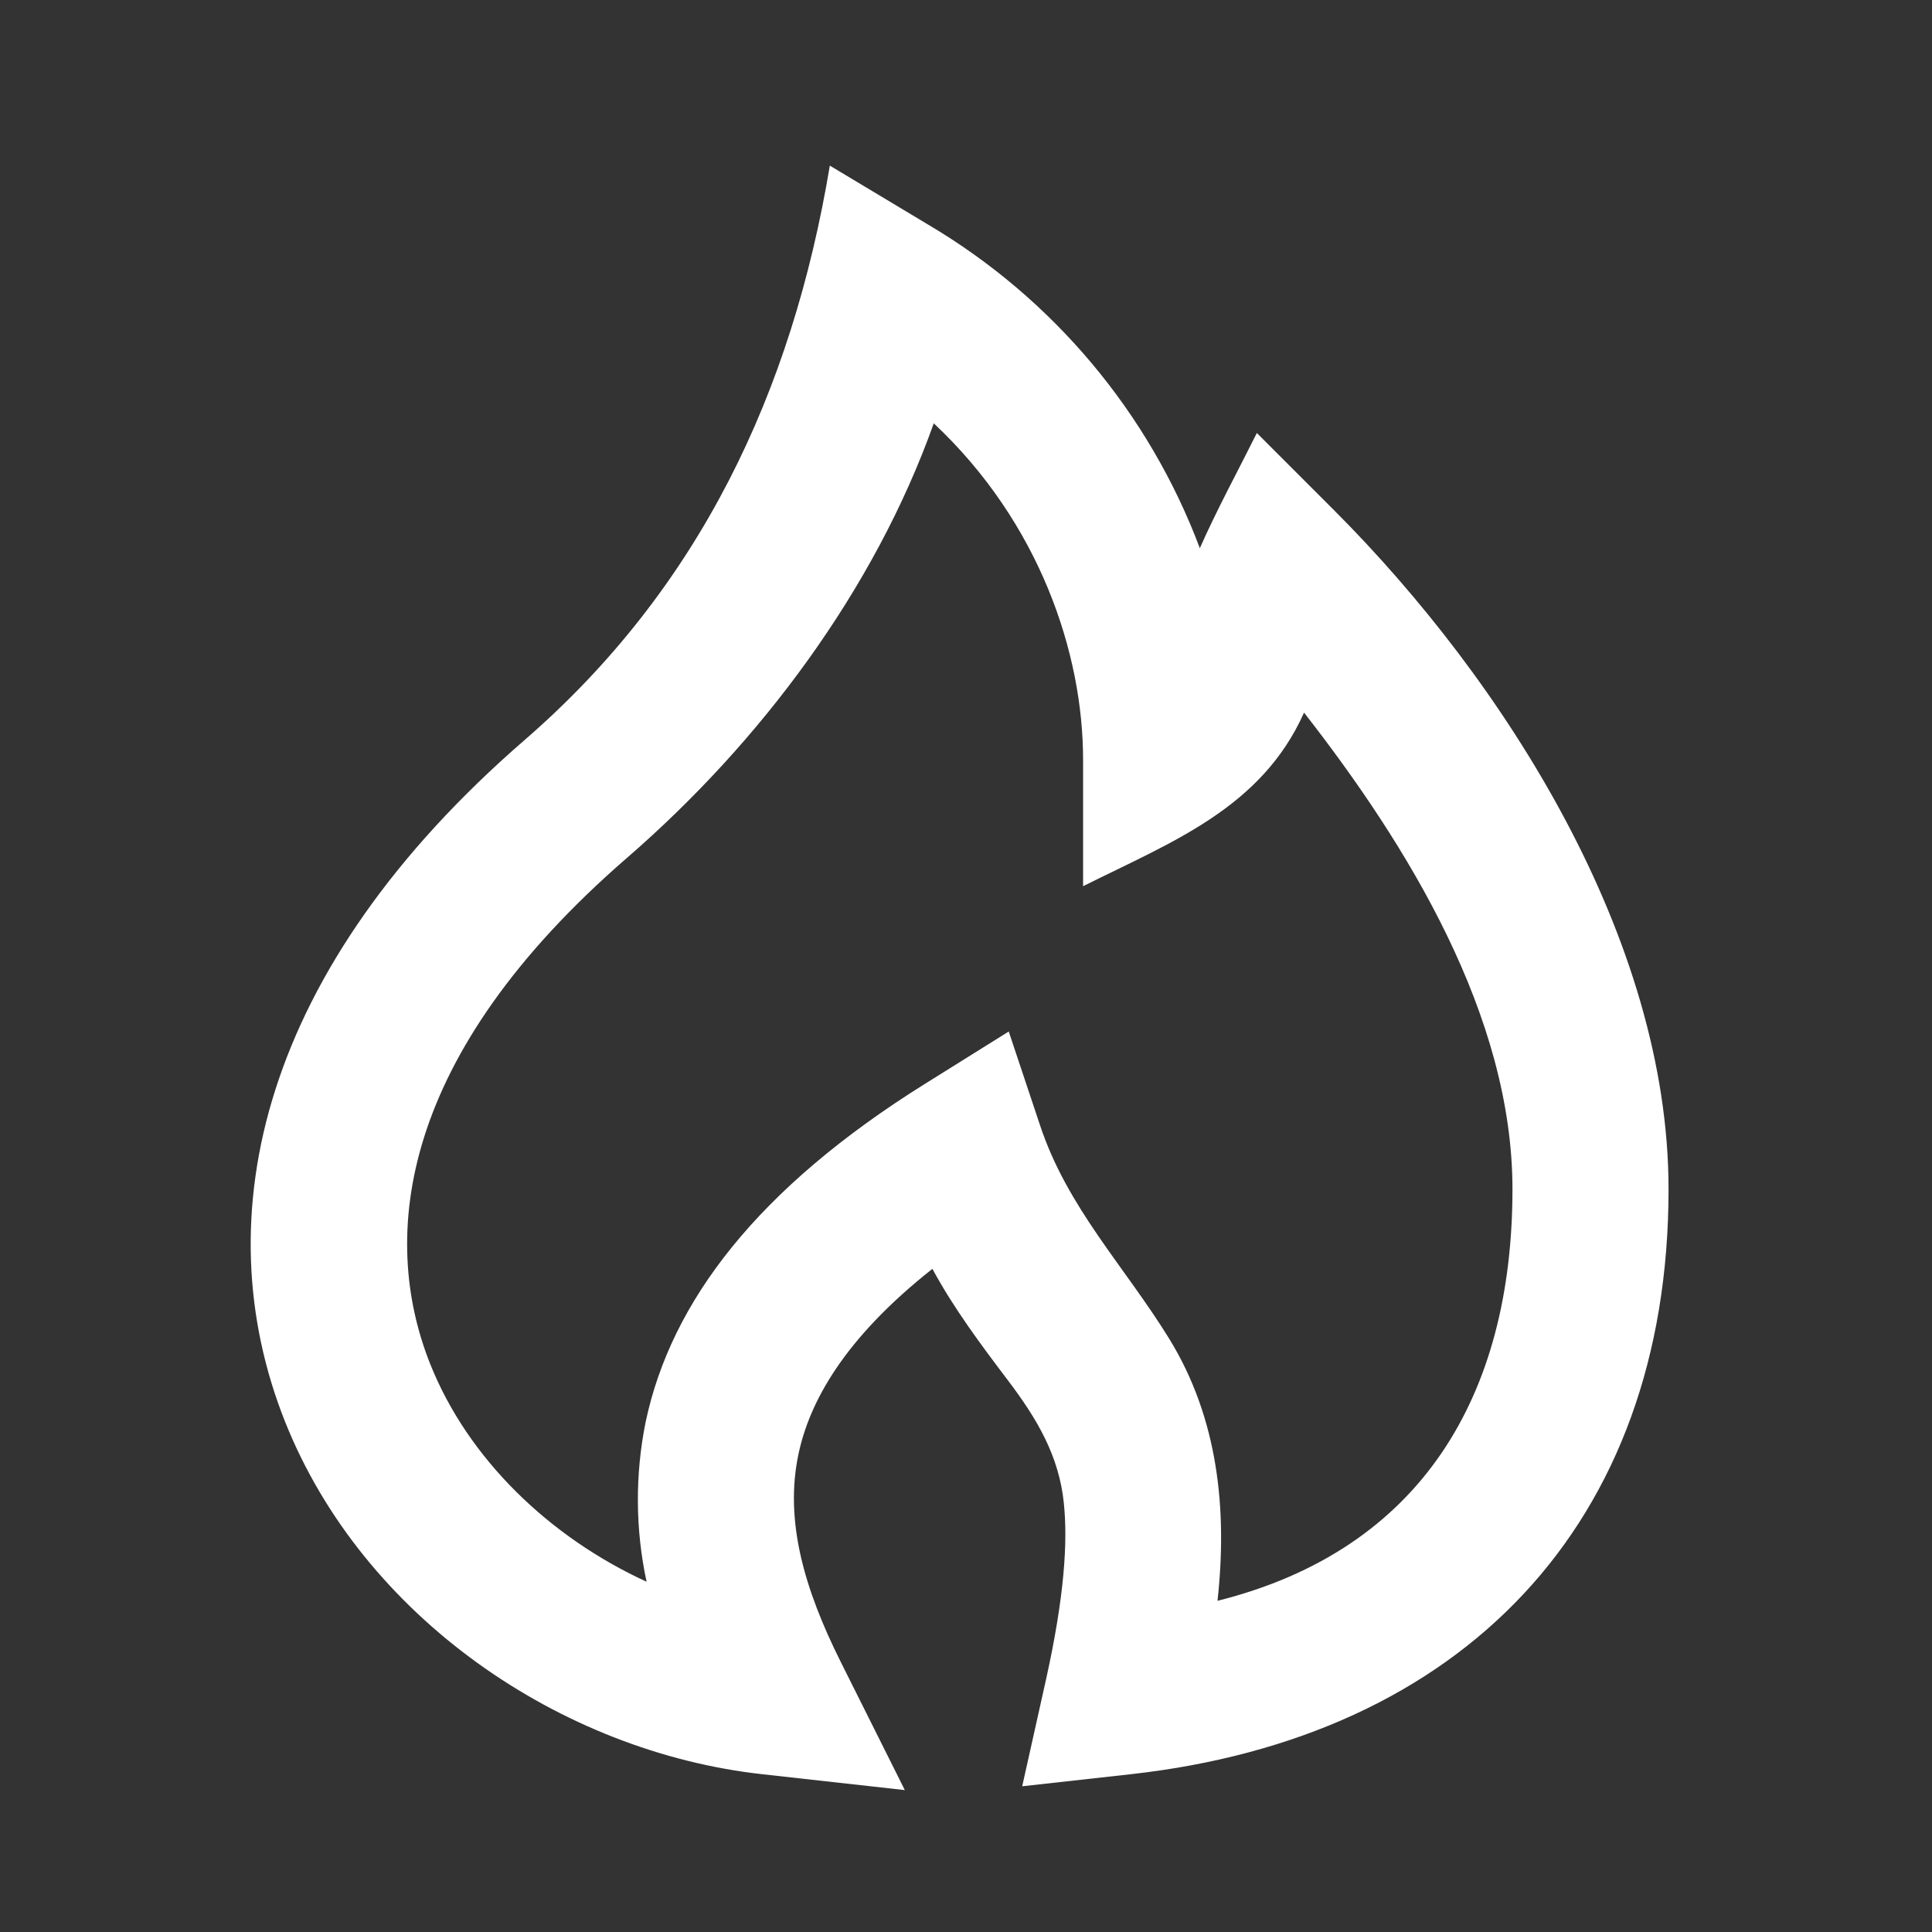 <svg width="33" height="33" viewBox="0 0 33 33" fill="none" xmlns="http://www.w3.org/2000/svg">
<rect x="0" y="0" width="33" height="33" fill="#333333" stroke="none"/>
<path fill-rule="evenodd" clip-rule="evenodd" d="M14.174 2.829L15.854 3.837C17.985 5.097 19.622 7.046 20.494 9.363C20.79 8.696 21.142 8.049 21.468 7.396L22.776 8.704C25.712 11.64 28.5 16.04 28.5 20.313C28.5 26.044 24.967 29.677 19.314 30.305L17.46 30.511L17.866 28.691C18.182 27.267 18.239 26.336 18.172 25.684C18.092 24.864 17.703 24.22 17.218 23.58C16.754 22.967 16.294 22.352 15.926 21.673C14.412 22.869 13.826 23.949 13.638 24.839C13.398 25.977 13.738 27.141 14.359 28.384L15.455 30.576L13.02 30.305C9.586 29.924 6.202 27.629 4.868 24.281C3.475 20.779 4.46 16.54 8.962 12.639C11.948 10.051 13.53 6.695 14.174 2.829ZM15.95 7.229C14.934 10.083 12.983 12.683 10.707 14.655C6.826 18.019 6.478 21.113 7.347 23.295C7.994 24.921 9.39 26.259 11.044 27.017C10.851 26.119 10.846 25.19 11.028 24.289C11.463 22.228 12.946 20.296 15.794 18.516L17.23 17.619L17.766 19.225C18.235 20.633 19.208 21.629 19.97 22.865C20.807 24.225 20.967 25.785 20.796 27.343C24.29 26.469 25.834 23.82 25.834 20.313C25.834 17.351 24.047 14.444 22.274 12.172C21.543 13.809 20.003 14.385 18.5 15.137V12.98C18.5 11.155 17.758 8.929 15.95 7.231V7.229Z" fill="white"/>
</svg>
